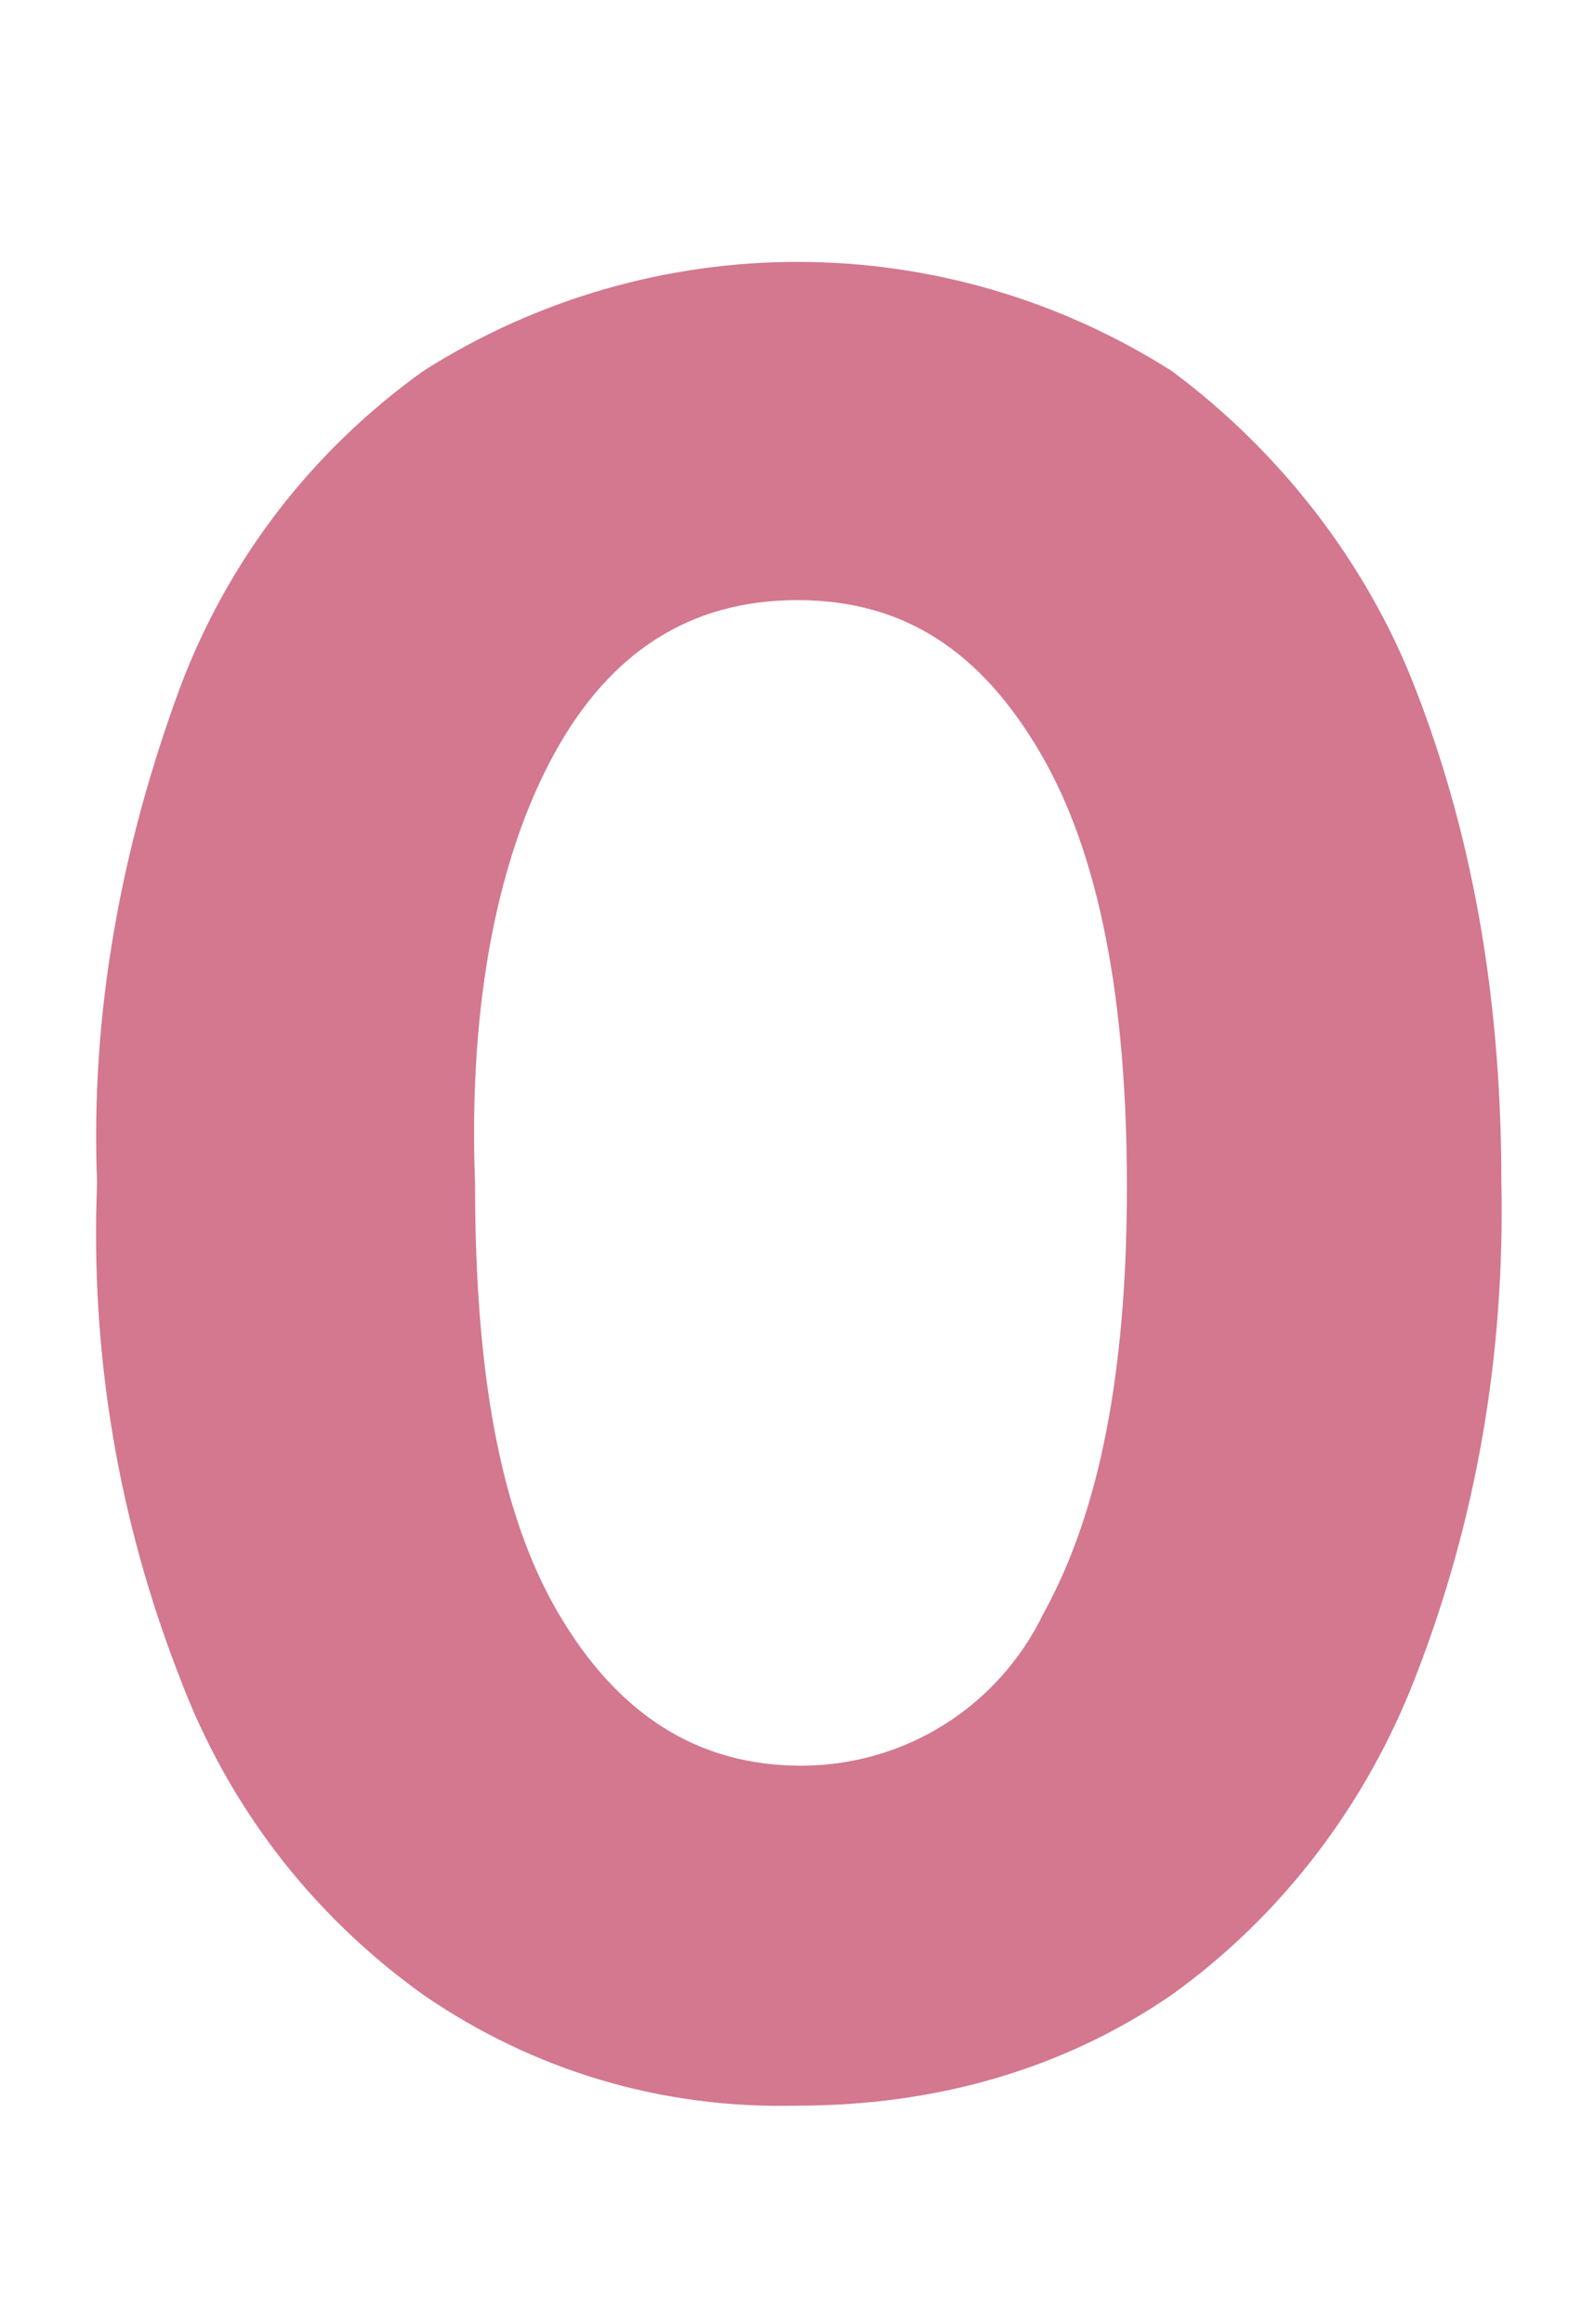 <?xml version="1.0" encoding="UTF-8"?>
<svg xmlns="http://www.w3.org/2000/svg" version="1.1" viewBox="0 0 46 67">
  <defs>
    <style>
      .cls-1 {
        fill: none;
      }

      .cls-2 {
        fill: #d3788e;
        fill-rule: evenodd;
      }
    </style>
  </defs>
  <!-- Generator: Adobe Illustrator 28.7.1, SVG Export Plug-In . SVG Version: 1.2.0 Build 142)  -->
  <g>
    <g id="_レイヤー_1" data-name="レイヤー_1">
      <g id="all_pc_0.svg">
        <path id="_角丸長方形_1" class="cls-1" d="M2,0h42c1.1,0,2,.9,2,2v63c0,1.1-.9,2-2,2H2c-1.1,0-2-.9-2-2V2C0,.9.9,0,2,0Z"/>
        <path id="all_pc_0" class="cls-2" d="M5.2,48.4c1.4,3.7,3.8,6.8,7,9.1,3.2,2.2,6.9,3.3,10.8,3.2,3.9,0,7.6-1,10.8-3.2,3.2-2.3,5.6-5.5,7-9.1,1.8-4.6,2.6-9.4,2.5-14.3,0-4.9-.7-9.7-2.5-14.3-1.4-3.6-3.9-6.8-7-9.1-6.6-4.2-15-4.2-21.6,0-3.2,2.3-5.6,5.4-7,9.1-1.7,4.6-2.6,9.4-2.4,14.3-.2,4.9.6,9.7,2.4,14.3h0ZM16,21.7c1.6-2.9,3.9-4.4,7-4.4s5.3,1.5,7,4.4,2.5,7.1,2.5,12.5-.8,9.4-2.4,12.3c-1.3,2.7-4,4.4-7,4.4s-5.3-1.5-7-4.4-2.4-7-2.4-12.4c-.2-5.3.7-9.5,2.3-12.4h0Z"/>
      </g>
    </g>
  </g>
</svg>
